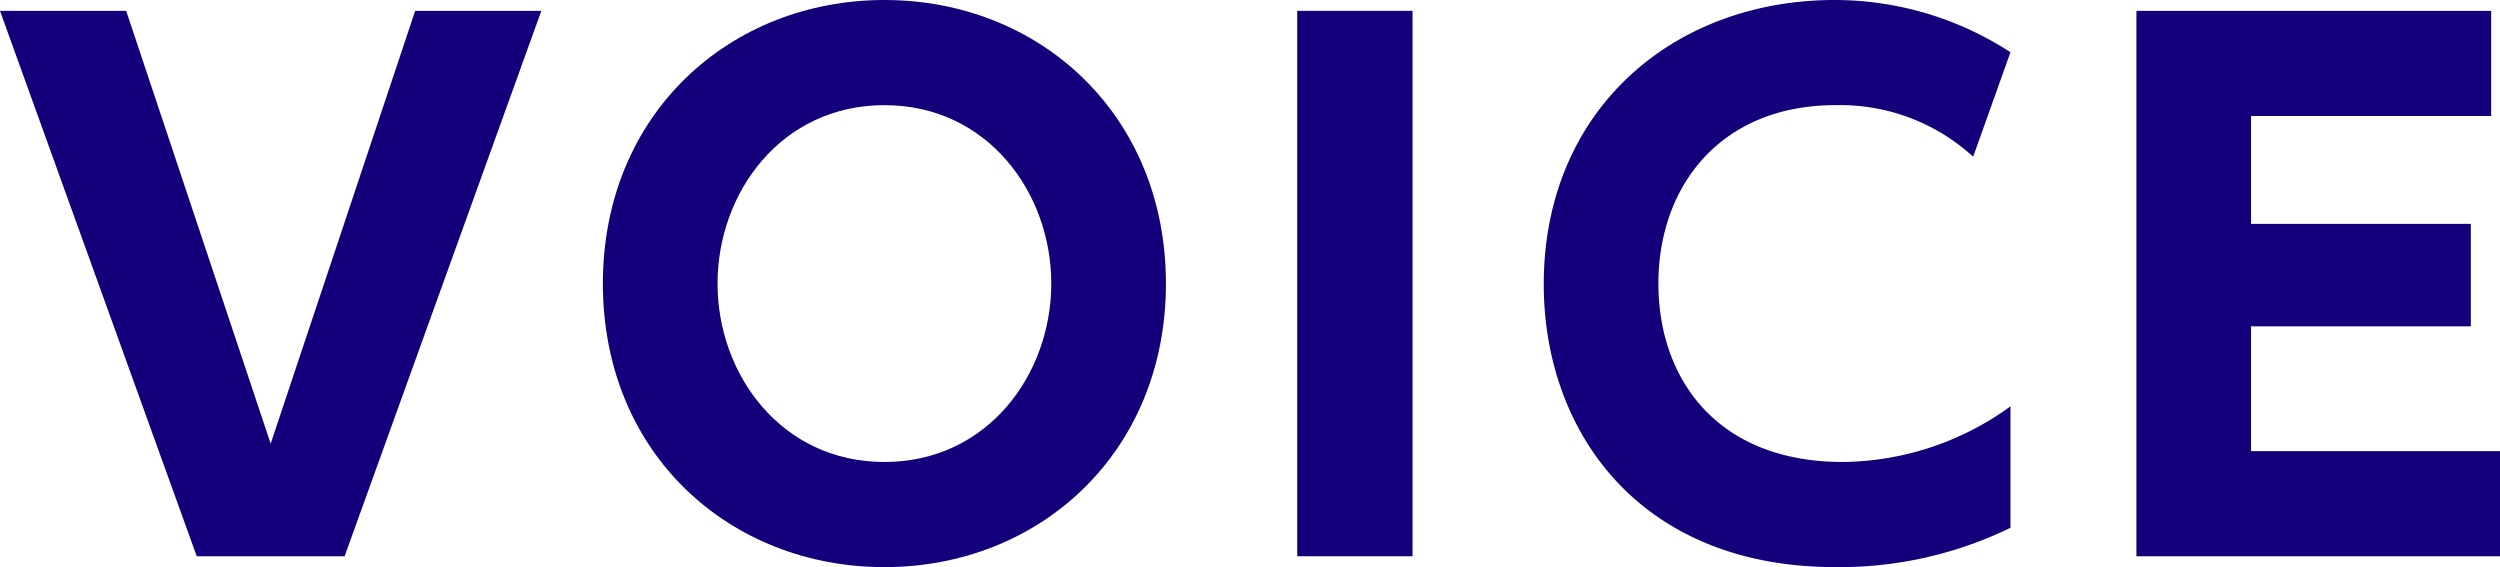 <svg xmlns="http://www.w3.org/2000/svg" width="165.831" height="37.618" viewBox="0 0 165.831 37.618">
  <g id="レイヤー_2" data-name="レイヤー 2">
    <g id="text">
      <g>
        <path d="M8.37.72l9.584,28.709,9.585-28.709H35.908L22.859,36.898H13.05L0,.72Z" fill="#13017c"/>
        <path d="M58.665,0C68.97,0,77.339,7.604,77.339,18.809c0,11.25-8.414,18.81-18.674,18.81-10.215,0-18.674-7.47-18.674-18.81C39.991,7.515,48.45,0,58.665,0Zm0,30.644c6.84,0,11.069-5.805,11.069-11.835,0-6.029-4.229-11.834-11.069-11.834S47.596,12.779,47.596,18.809C47.596,24.839,51.825,30.644,58.665,30.644Z" fill="#13017c"/>
        <path d="M93.698.72V36.898H86.048V.72Z" fill="#13017c"/>
        <path d="M133.359,35.008A25.913,25.913,0,0,1,121.75,37.618c-13.049,0-19.349-9.044-19.349-18.765C102.401,7.334,110.951,0,121.705,0a21.418,21.418,0,0,1,11.654,3.465l-2.475,6.93A13.07,13.07,0,0,0,121.75,6.975c-7.604,0-11.744,5.355-11.744,11.834,0,6.301,3.87,11.835,12.239,11.835a19.212,19.212,0,0,0,11.114-3.69Z" fill="#13017c"/>
        <path d="M163.896,14.85v6.795h-14.579v8.279h16.514v6.975H141.713V.72h23.533V7.695H149.317v7.154Z" fill="#13017c"/>
      </g>
    </g>
  </g>
</svg>
